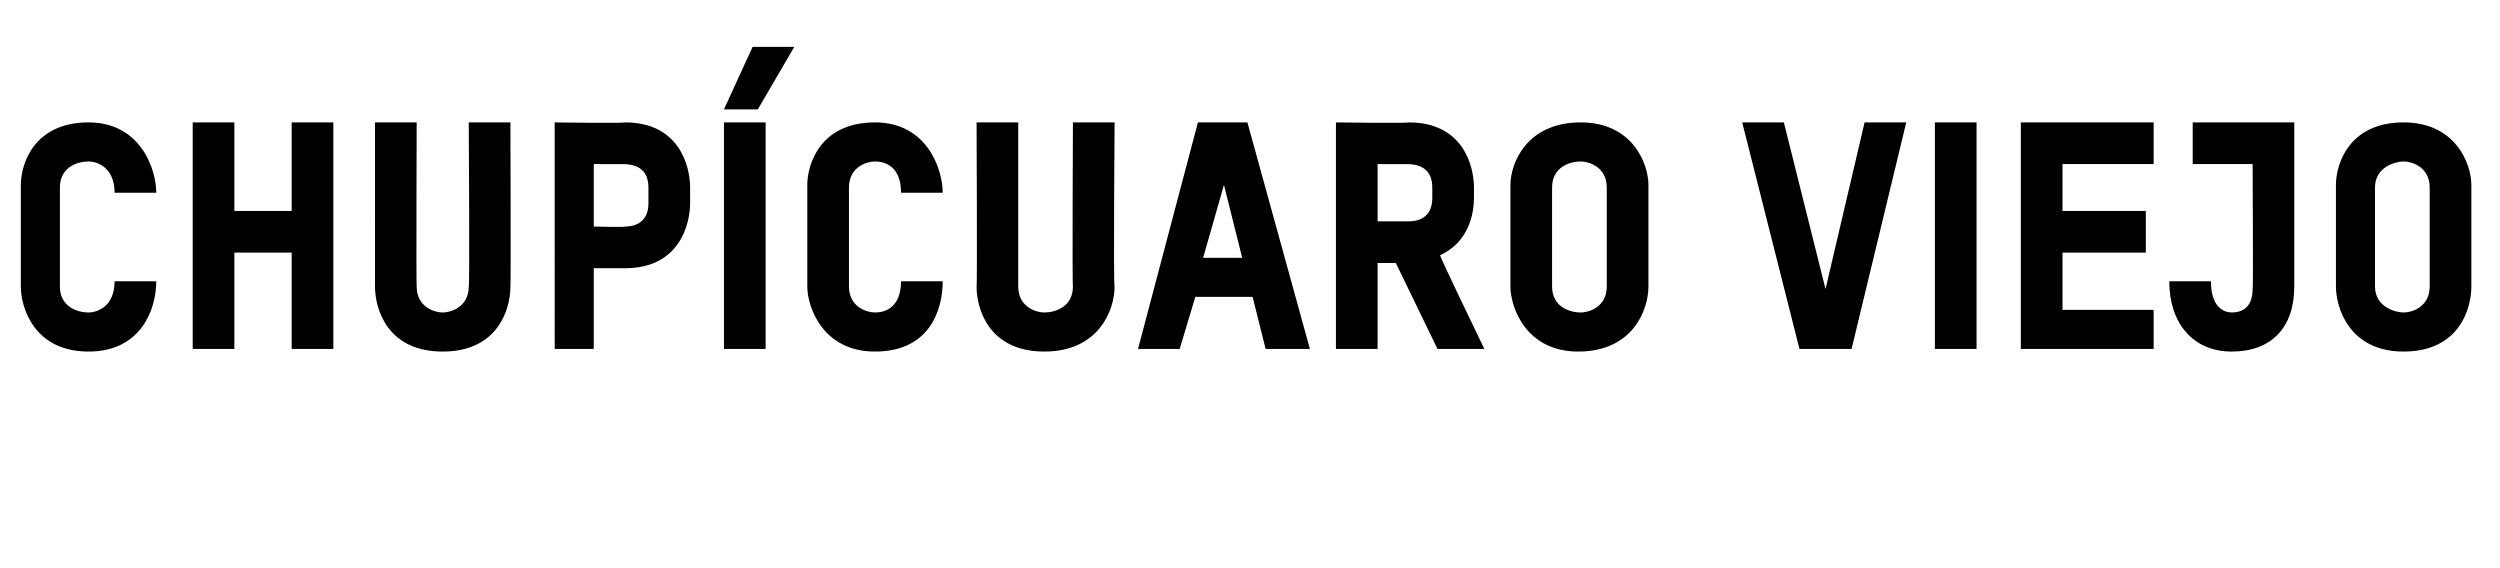 <?xml version="1.0" standalone="no"?><!DOCTYPE svg PUBLIC "-//W3C//DTD SVG 1.1//EN" "http://www.w3.org/Graphics/SVG/1.1/DTD/svg11.dtd"><svg xmlns="http://www.w3.org/2000/svg" version="1.1" width="96px" height="21.8px" viewBox="0 -4 96 21.8" style="top:-4px"><desc>Chupícuaro viejo</desc><defs/><g id="Polygon15002"><path d="m3.4 9.5C1.3 9.5.8 7.8.8 7V3.1c0-.8.5-2.4 2.6-2.4C5.4.7 6 2.5 6 3.4H4.4c0-1-.7-1.2-1-1.2c-.4 0-1.1.2-1.1 1v3.8c0 .8.7 1 1.1 1c.3 0 1-.2 1-1.2h1.6c0 1.1-.6 2.7-2.6 2.7zm7.8-.1V5.7H9v3.7H7.4V.7h1.6v3.4h2.2V.7h1.6v8.7h-1.6zm5.8.1c-2.1 0-2.6-1.6-2.6-2.5V.7h1.6s-.02 6.32 0 6.3c0 .8.7 1 1 1c.3 0 1-.2 1-1c.04.02 0-6.3 0-6.3h1.6s.02 6.33 0 6.3c0 .9-.5 2.5-2.6 2.5zm7-3.2h-1.2v3.1h-1.5V.7s2.66.04 2.7 0c2.1 0 2.5 1.7 2.5 2.5v.6c0 .8-.4 2.5-2.5 2.5zm.9-3.1c0-.8-.6-.9-1-.9c.04.01-1.1 0-1.1 0v2.4s1.16.03 1.2 0c.3 0 .9-.1.9-.9v-.6zm4.2-3h-1.3l1.1-2.4h1.6L29.1.2zm.3.5v8.7h-1.6V.7h1.6zm4.2 8.8c-2 0-2.6-1.7-2.6-2.5V3.1c0-.8.5-2.4 2.6-2.4c2 0 2.6 1.8 2.6 2.7h-1.6c0-1-.6-1.2-1-1.2c-.3 0-1 .2-1 1v3.8c0 .8.7 1 1 1c.4 0 1-.2 1-1.2h1.6c0 1.1-.5 2.7-2.6 2.7zm6.5 0c-2.1 0-2.6-1.6-2.6-2.5c.03.02 0-6.3 0-6.3h1.6v6.3c0 .8.7 1 1 1c.4 0 1.1-.2 1.1-1c-.03.02 0-6.3 0-6.3h1.6s-.05 6.33 0 6.3c0 .9-.6 2.5-2.7 2.5zm8.5-.1l-.5-2h-2.2l-.6 2h-1.6L46 .7h1.9l2.4 8.7h-1.7zM47 3.1l-.8 2.8h1.5L47 3.1zm8.2 6.3l-1.6-3.3h-.7v3.3h-1.6V.7s2.76.04 2.8 0c2.1 0 2.5 1.7 2.5 2.5v.4c0 .6-.2 1.7-1.3 2.2c-.02.05 1.7 3.6 1.7 3.6h-1.8zM55 3.2c0-.8-.6-.9-1-.9c.04.01-1.1 0-1.1 0v2.2h1.2c.3 0 .9-.1.9-.9v-.4zm5.6 6.3c-2 0-2.6-1.7-2.6-2.5V3.1c0-.8.6-2.4 2.7-2.4c2 0 2.6 1.6 2.6 2.4v3.9c0 .9-.6 2.5-2.7 2.5zm1.1-6.3c0-.8-.7-1-1-1c-.4 0-1.1.2-1.1 1v3.8c0 .8.7 1 1.1 1c.3 0 1-.2 1-1V3.2zM73.2.7l-2.1 8.7h-2L66.9.7h1.6l1.6 6.4L71.6.7h1.6zm2.7 0v8.7h-1.6V.7h1.6zm1.7 8.7V.7h5.1v1.6h-3.5v1.8h3.2v1.6h-3.2v2.2h3.5v1.5h-5.1zm8.1.1c-1.5 0-2.4-1.1-2.4-2.7h1.6c0 1 .5 1.2.8 1.2c.4 0 .8-.2.8-.9c.03.02 0-4.8 0-4.8h-2.3V.7h3.9v6.3c0 1.6-.9 2.5-2.4 2.5zm6.6 0c-2.1 0-2.6-1.7-2.6-2.5V3.1c0-.8.5-2.4 2.6-2.4c2 0 2.6 1.6 2.6 2.4v3.9c0 .9-.5 2.5-2.6 2.5zm1-6.3c0-.8-.7-1-1-1c-.3 0-1.1.2-1.1 1v3.8c0 .8.8 1 1.1 1c.3 0 1-.2 1-1V3.2z" stroke="none" fill="#000"/></g></svg>